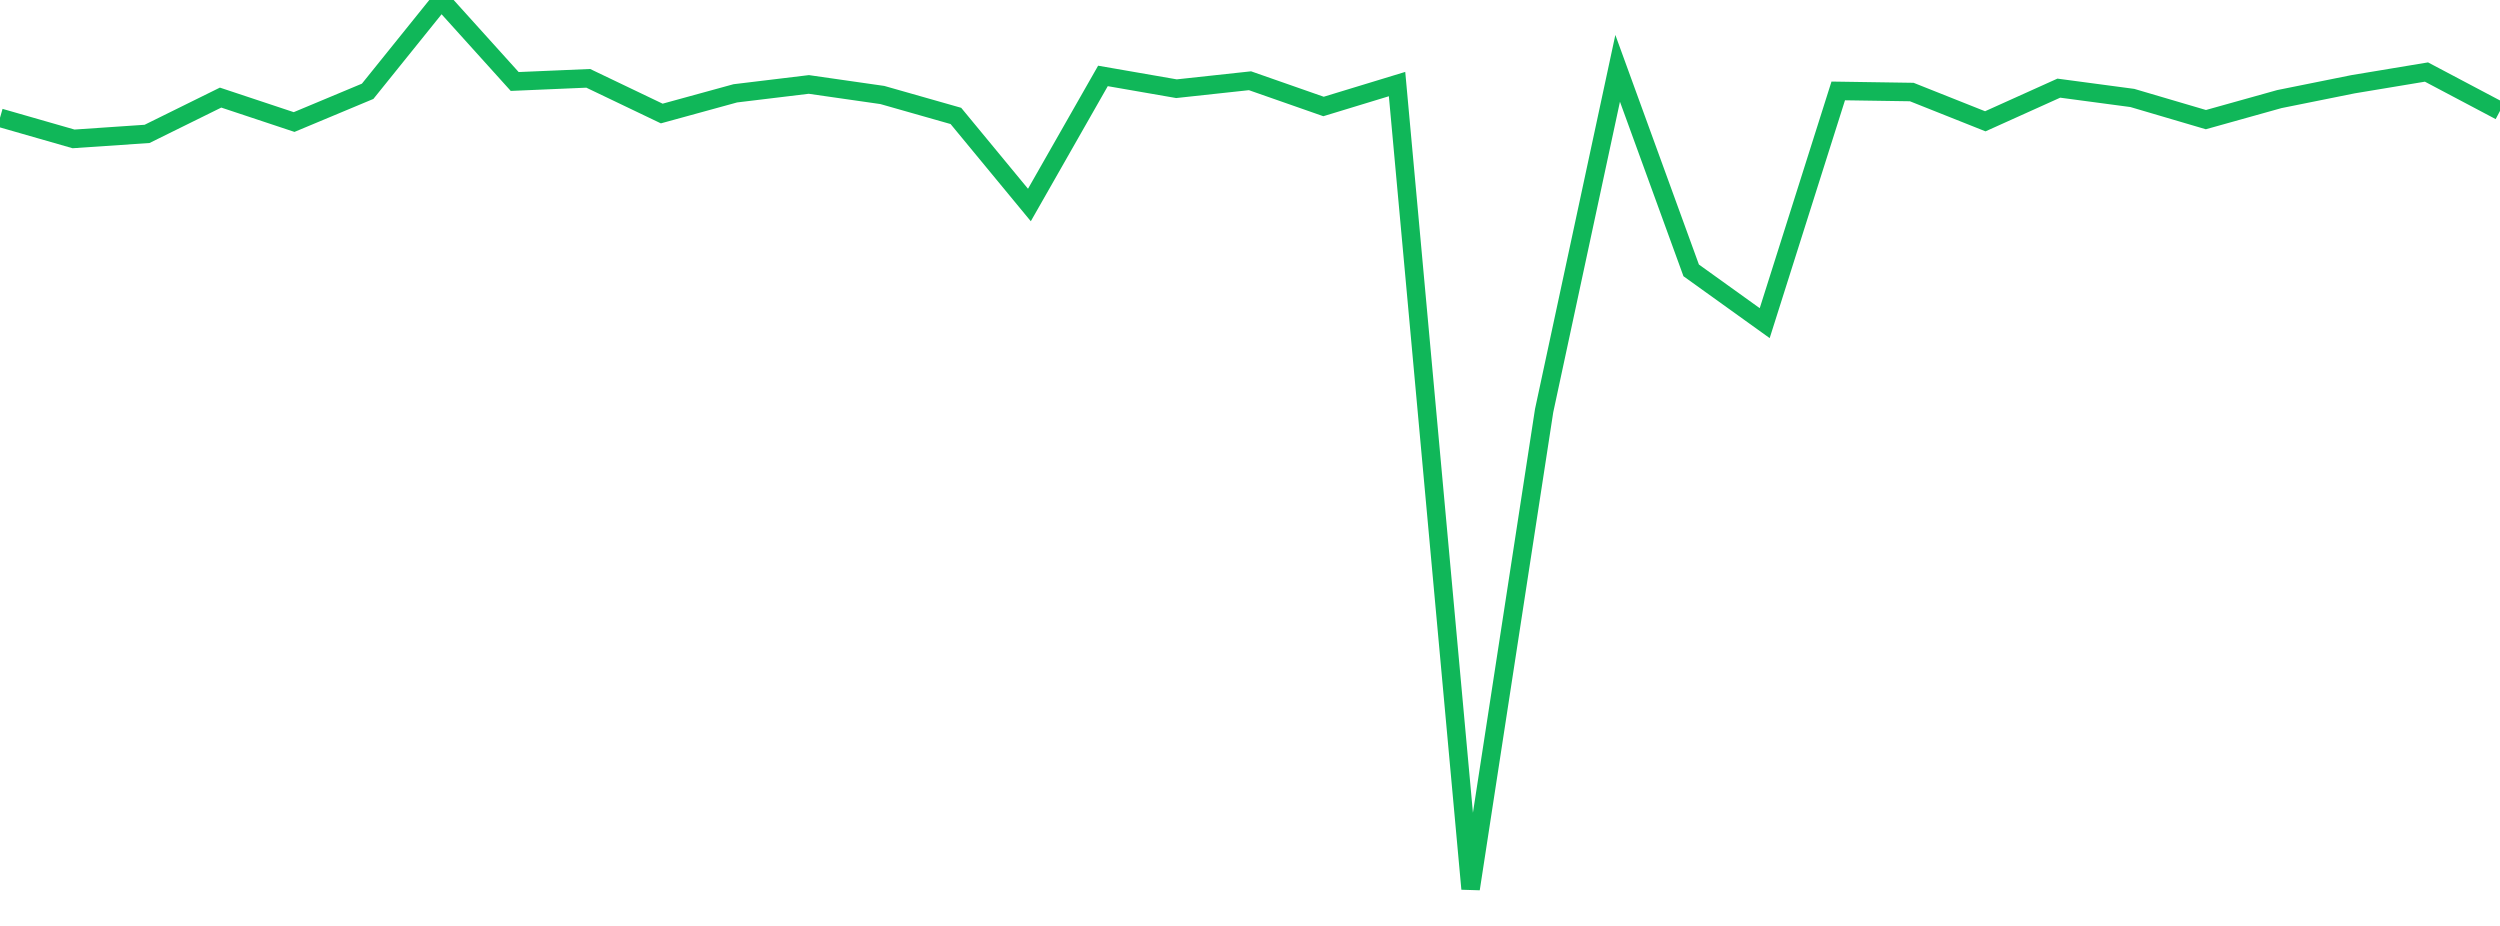 <?xml version="1.0" standalone="no"?>
<!DOCTYPE svg PUBLIC "-//W3C//DTD SVG 1.1//EN" "http://www.w3.org/Graphics/SVG/1.1/DTD/svg11.dtd">
<svg width="135" height="50" viewBox="0 0 135 50" preserveAspectRatio="none" class="sparkline" xmlns="http://www.w3.org/2000/svg"
xmlns:xlink="http://www.w3.org/1999/xlink"><path  class="sparkline--line" d="M 0 6.36 L 0 6.36 L 3.971 7.5 L 7.941 7.23 L 11.912 5.27 L 15.882 6.59 L 19.853 4.93 L 23.824 0 L 27.794 4.4 L 31.765 4.23 L 35.735 6.13 L 39.706 5.04 L 43.676 4.56 L 47.647 5.13 L 51.618 6.26 L 55.588 11.07 L 59.559 4.1 L 63.529 4.79 L 67.5 4.36 L 71.471 5.75 L 75.441 4.54 L 79.412 48 L 83.382 22.18 L 87.353 3.69 L 91.324 14.6 L 95.294 17.45 L 99.265 4.91 L 103.235 4.97 L 107.206 6.55 L 111.176 4.76 L 115.147 5.29 L 119.118 6.46 L 123.088 5.35 L 127.059 4.55 L 131.029 3.89 L 135 5.99" fill="none" stroke-width="1" stroke="#10b759"></path></svg>